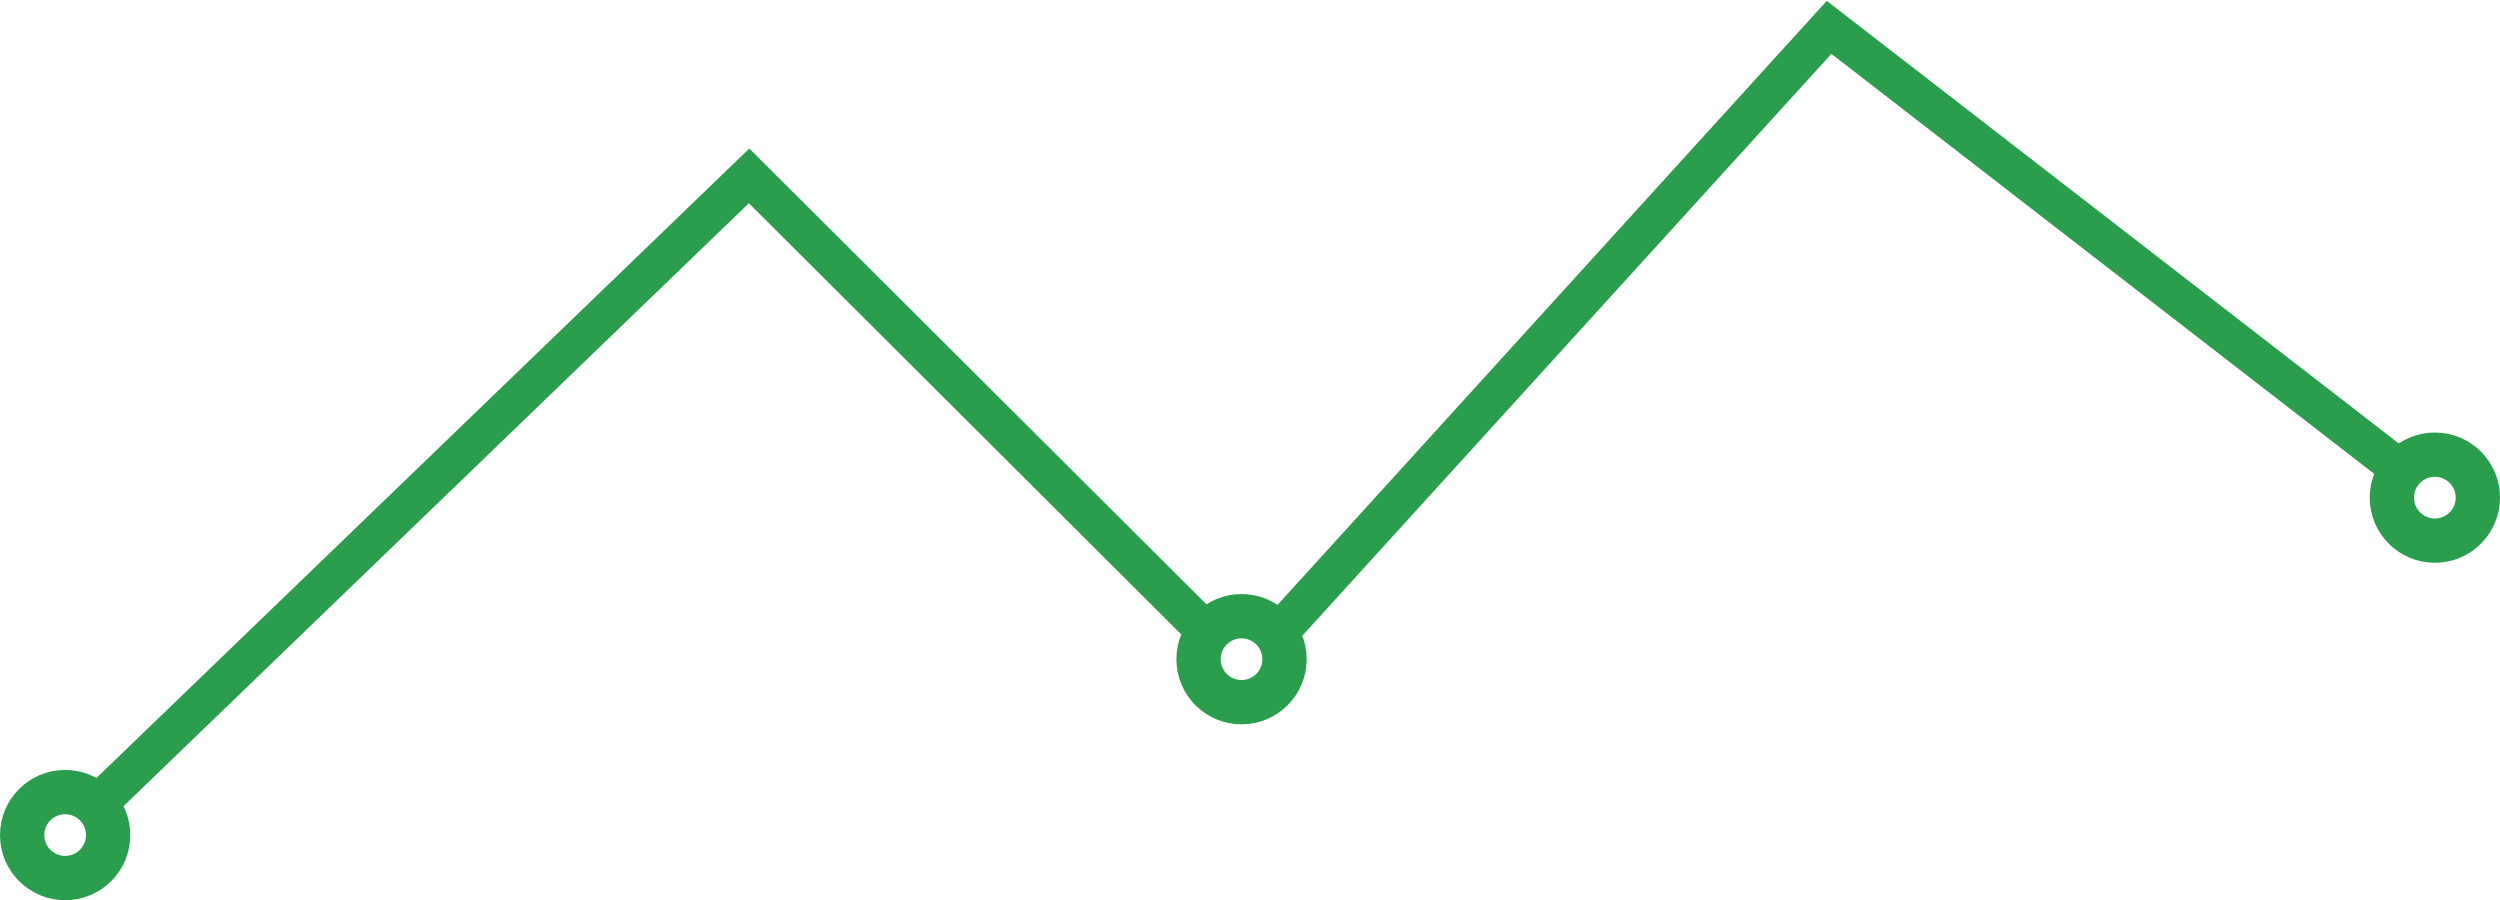 <svg width="1919" height="691" viewBox="0 0 1919 691" fill="none" xmlns="http://www.w3.org/2000/svg">
<circle cx="50" cy="641" r="33" stroke="#2A9E4D" stroke-width="34"/>
<circle cx="953" cy="506" r="33" stroke="#2A9E4D" stroke-width="34"/>
<circle cx="1869" cy="382" r="33" stroke="#2A9E4D" stroke-width="34"/>
<path d="M73 619L575 135L924 483" stroke="#2A9E4D" stroke-width="30"/>
<path d="M973 495L1404 21L1846 363" stroke="#2A9E4D" stroke-width="30"/>
</svg>
